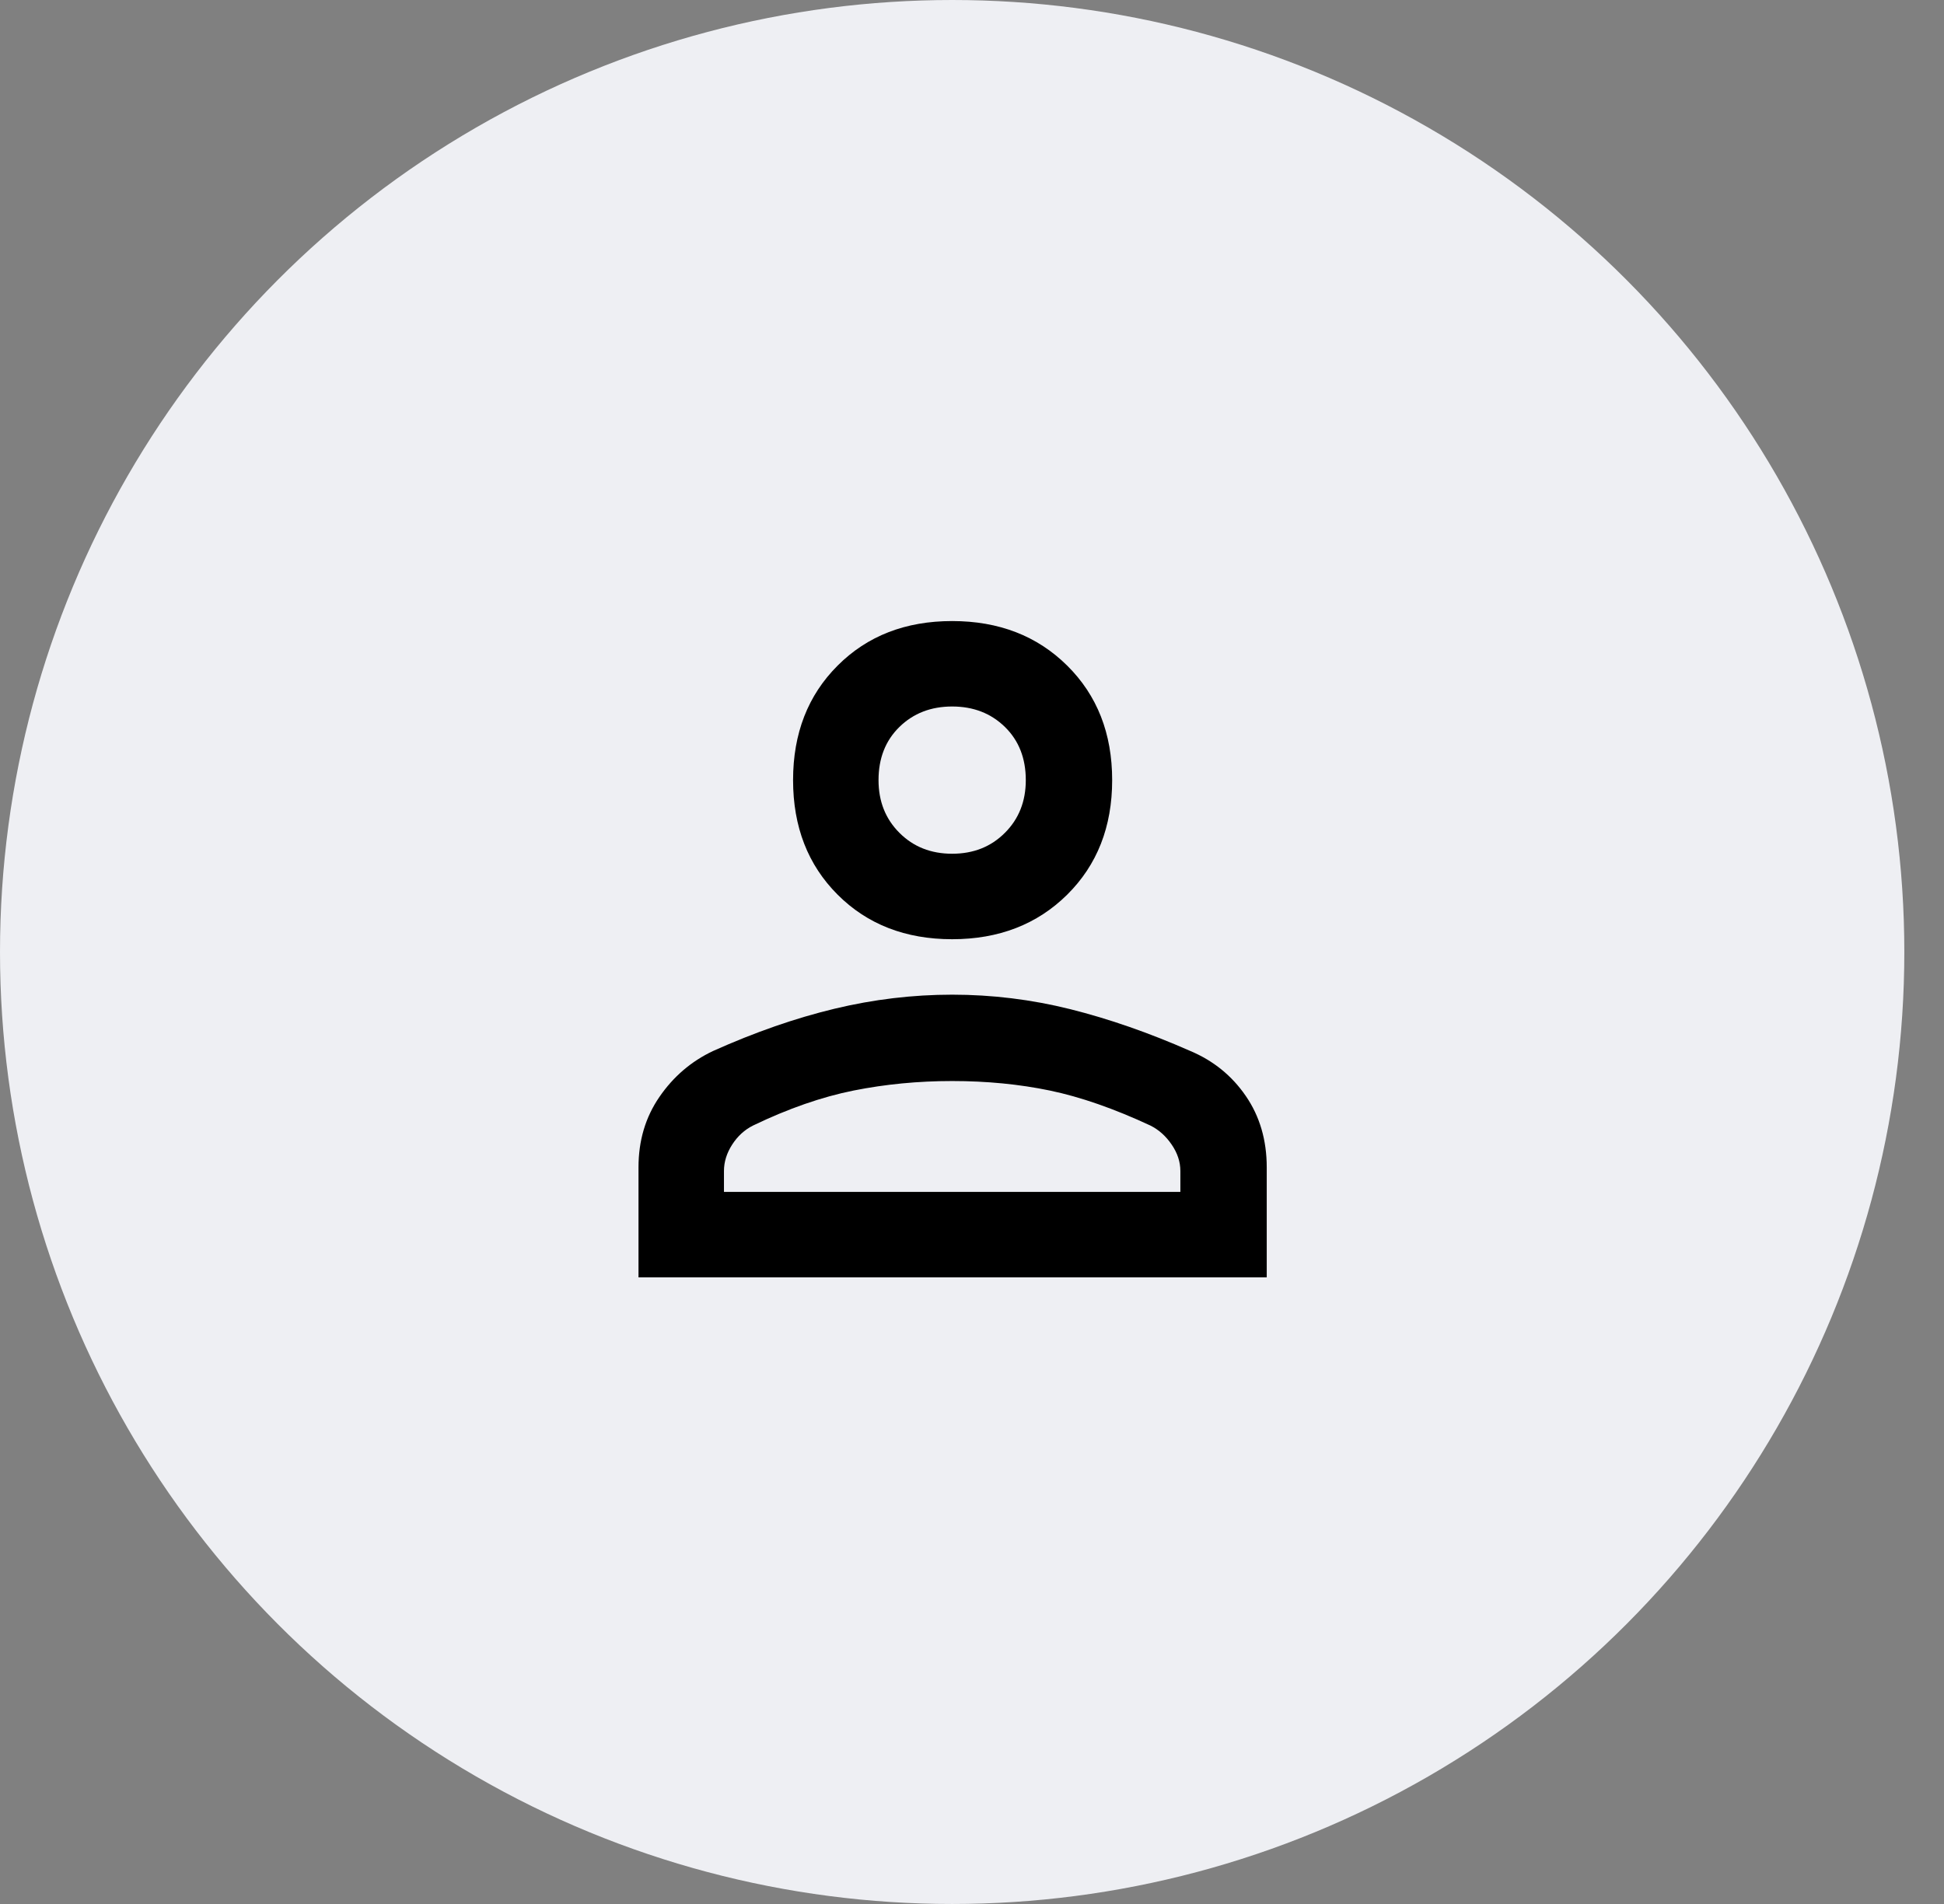 <svg width="49" height="48" viewBox="0 0 49 48" fill="none" xmlns="http://www.w3.org/2000/svg">
<rect x="0" y="0" width="49" height="48" fill="#808080" stroke="none"/>
<circle cx="24" cy="24" r="24" fill="#EEEFF3"/>
<path d="M24 23.678C22.824 23.678 21.861 23.303 21.113 22.555C20.364 21.806 19.99 20.843 19.99 19.667C19.99 18.491 20.364 17.528 21.113 16.78C21.861 16.031 22.824 15.657 24 15.657C25.176 15.657 26.143 16.031 26.899 16.78C27.655 17.528 28.033 18.491 28.033 19.667C28.033 20.843 27.655 21.806 26.899 22.555C26.143 23.303 25.176 23.678 24 23.678ZM16.094 32.203V29.43C16.094 28.757 16.269 28.165 16.621 27.654C16.972 27.142 17.423 26.756 17.973 26.496C19.027 26.023 20.047 25.668 21.032 25.431C22.018 25.194 23.007 25.076 24 25.076C25.008 25.076 26.001 25.198 26.979 25.442C27.957 25.687 28.965 26.038 30.004 26.496C30.585 26.741 31.051 27.119 31.402 27.631C31.753 28.142 31.929 28.742 31.929 29.43V32.203H16.094ZM18.248 30.048H29.752V29.521C29.752 29.292 29.68 29.071 29.534 28.857C29.389 28.643 29.21 28.482 28.996 28.375C28.079 27.948 27.235 27.654 26.463 27.493C25.692 27.333 24.871 27.253 24 27.253C23.144 27.253 22.316 27.333 21.514 27.493C20.712 27.654 19.867 27.948 18.981 28.375C18.767 28.482 18.592 28.643 18.454 28.857C18.317 29.071 18.248 29.292 18.248 29.521V30.048ZM24 21.523C24.535 21.523 24.978 21.348 25.329 20.996C25.681 20.645 25.856 20.202 25.856 19.667C25.856 19.117 25.681 18.67 25.329 18.326C24.978 17.983 24.535 17.811 24 17.811C23.465 17.811 23.022 17.983 22.671 18.326C22.319 18.67 22.144 19.117 22.144 19.667C22.144 20.202 22.319 20.645 22.671 20.996C23.022 21.348 23.465 21.523 24 21.523Z" fill="black"/>
</svg>
